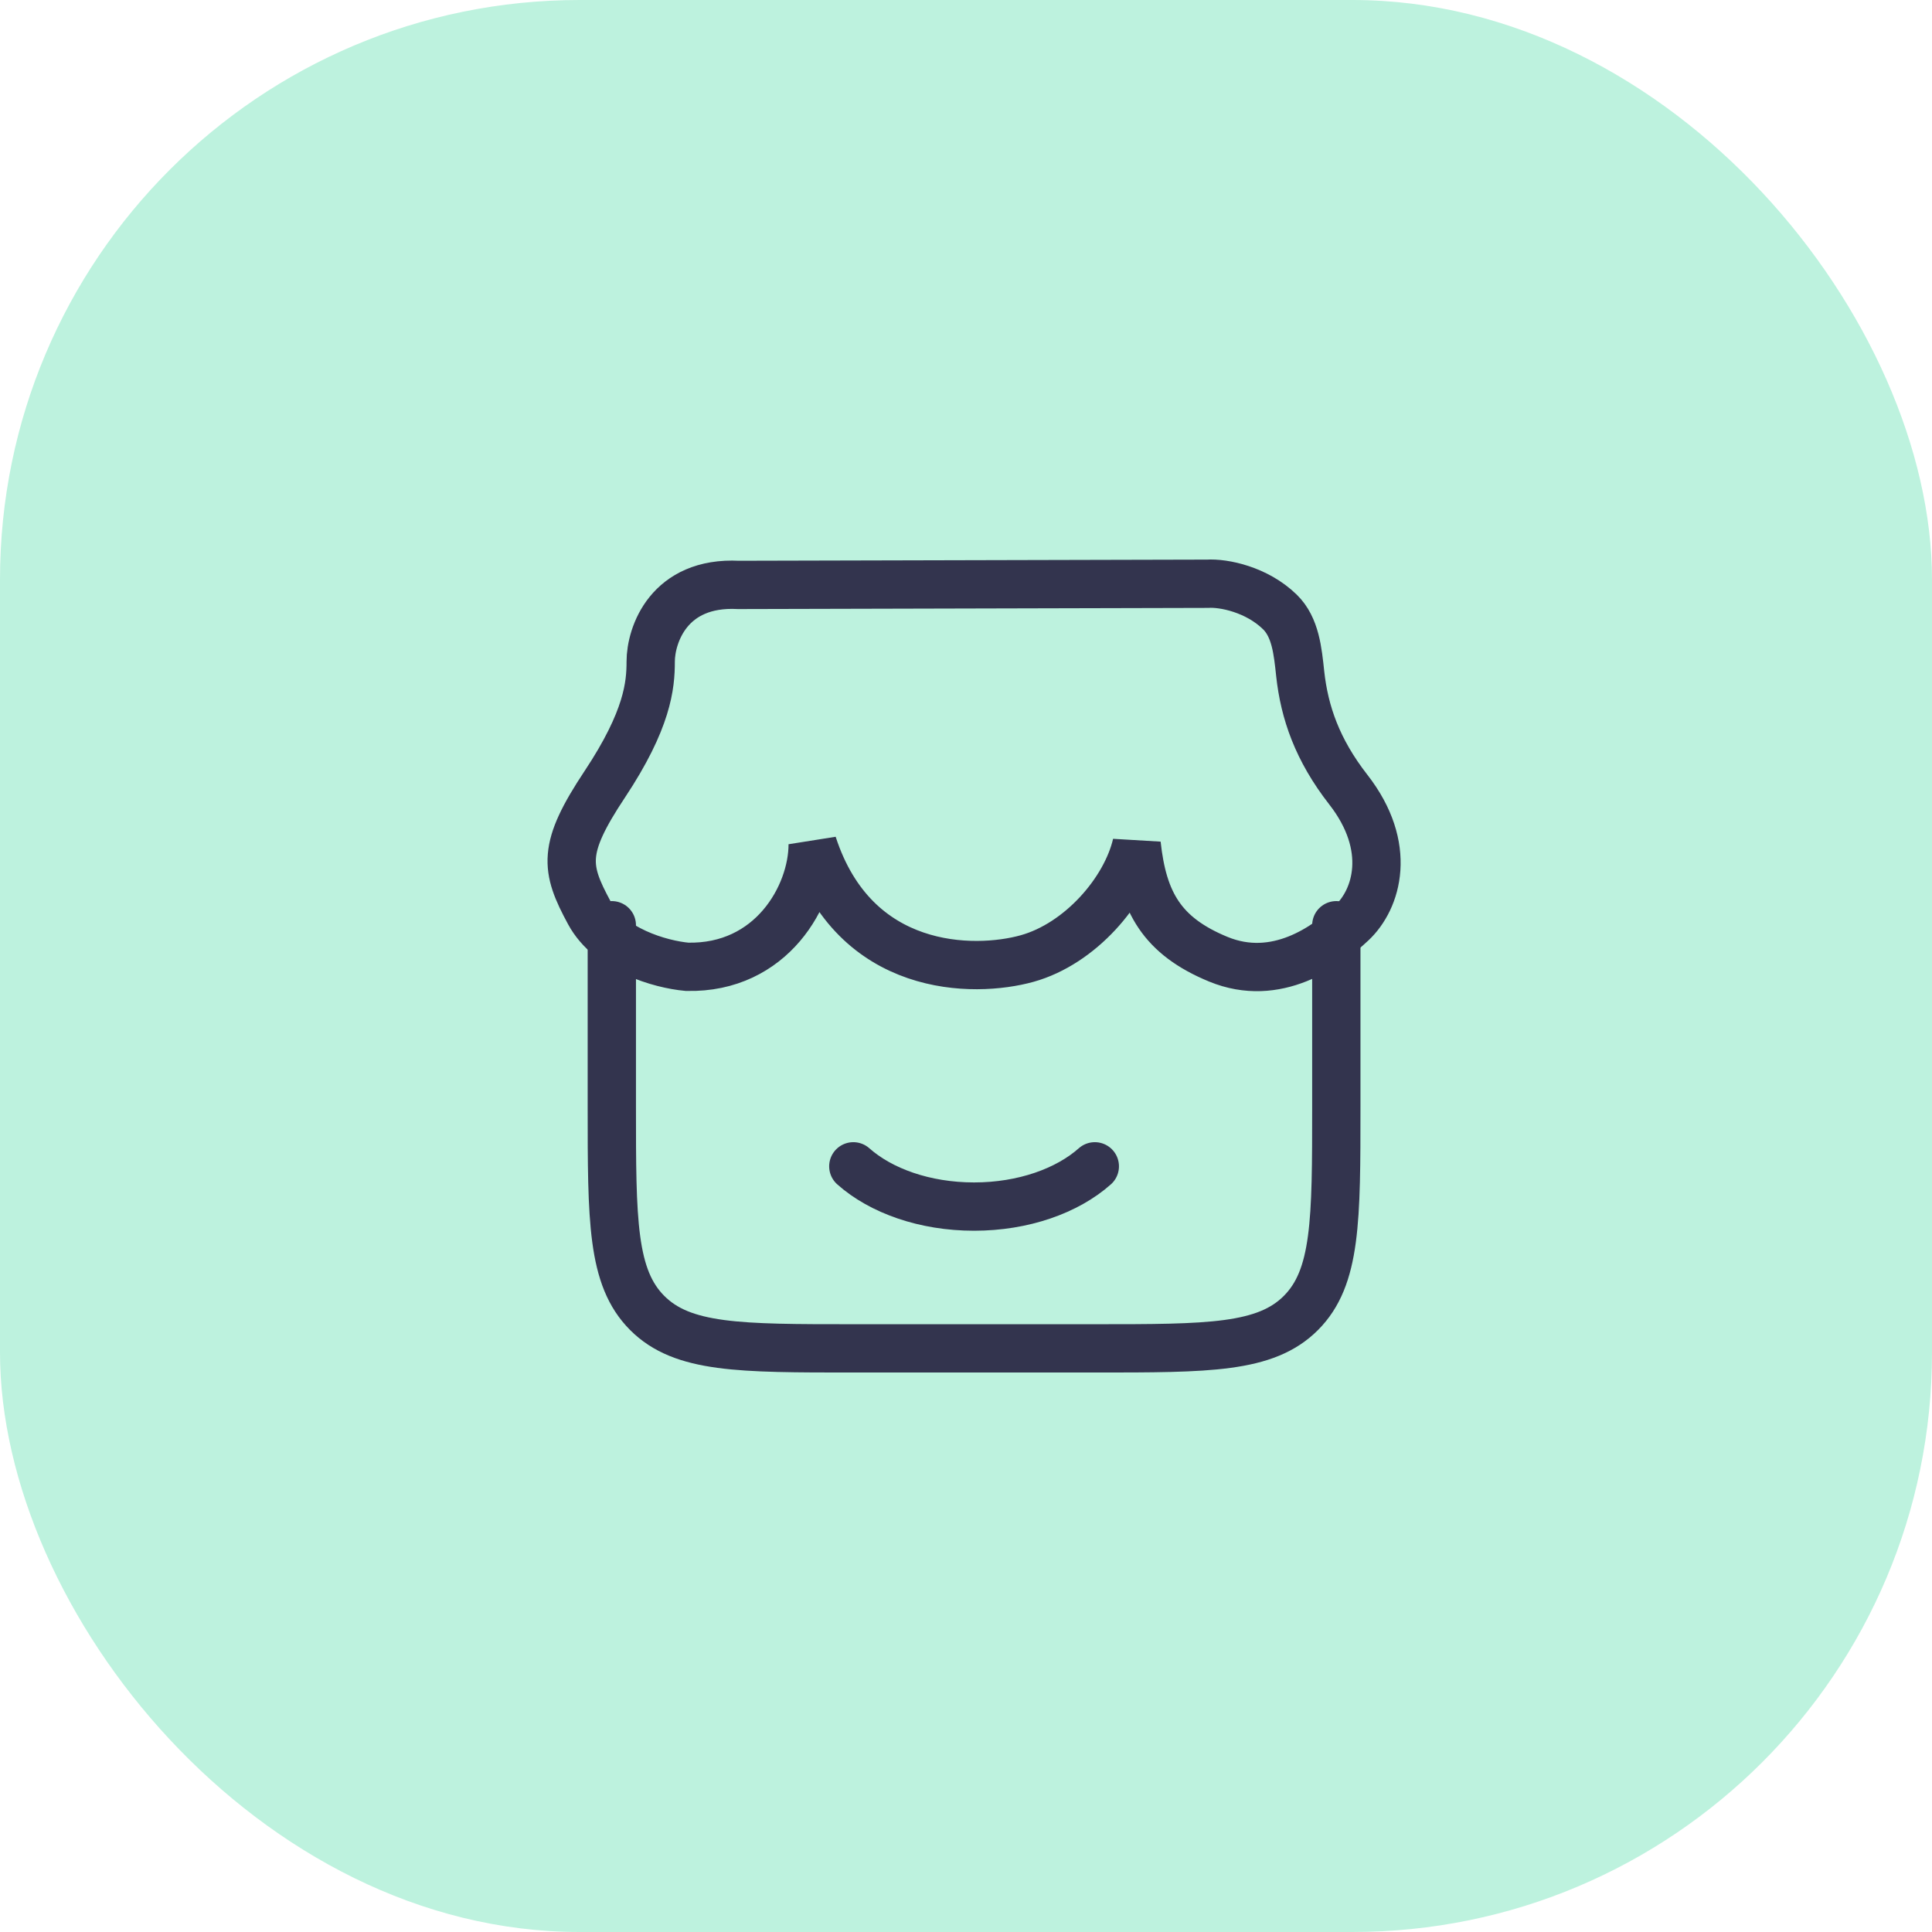 <?xml version="1.0" encoding="utf-8"?>
<svg xmlns="http://www.w3.org/2000/svg" fill="none" height="100%" overflow="visible" preserveAspectRatio="none" style="display: block;" viewBox="0 0 80 80" width="100%">
<g id="Frame 33">
<rect fill="#BDF2DE" height="80" rx="24" width="80"/>
<g id="Frame">
<g id="Group">
<path d="M25.334 38.312V45.822C25.334 50.54 25.334 52.9 26.799 54.367C28.262 55.833 30.62 55.833 35.334 55.833H45.334C50.047 55.833 52.405 55.833 53.868 54.367C55.332 52.9 55.334 50.54 55.334 45.82V38.312" id="Vector" stroke="#33344E" stroke-linecap="round" stroke-width="2"/>
<path d="M45.334 48.295C44.194 49.307 42.379 49.962 40.334 49.962C38.288 49.962 36.474 49.307 35.334 48.295M49.993 24.172L30.584 24.22C27.687 24.07 26.944 26.303 26.944 27.397C26.944 28.373 26.819 29.797 25.044 32.472C23.267 35.147 23.4 35.942 24.402 37.795C25.232 39.332 27.345 39.932 28.448 40.033C31.948 40.113 33.652 37.087 33.652 34.958C35.389 40.303 40.327 40.303 42.527 39.692C44.73 39.08 46.62 36.888 47.065 34.958C47.325 37.358 48.115 38.757 50.444 39.718C52.858 40.713 54.934 39.192 55.975 38.215C57.017 37.24 57.685 35.073 55.828 32.692C54.548 31.05 54.014 29.503 53.839 27.9C53.739 26.97 53.648 25.972 52.995 25.337C52.042 24.408 50.672 24.128 49.993 24.172Z" id="Vector_2" stroke="#33344E" stroke-linecap="round" stroke-width="2"/>
</g>
</g>
</g>
</svg>